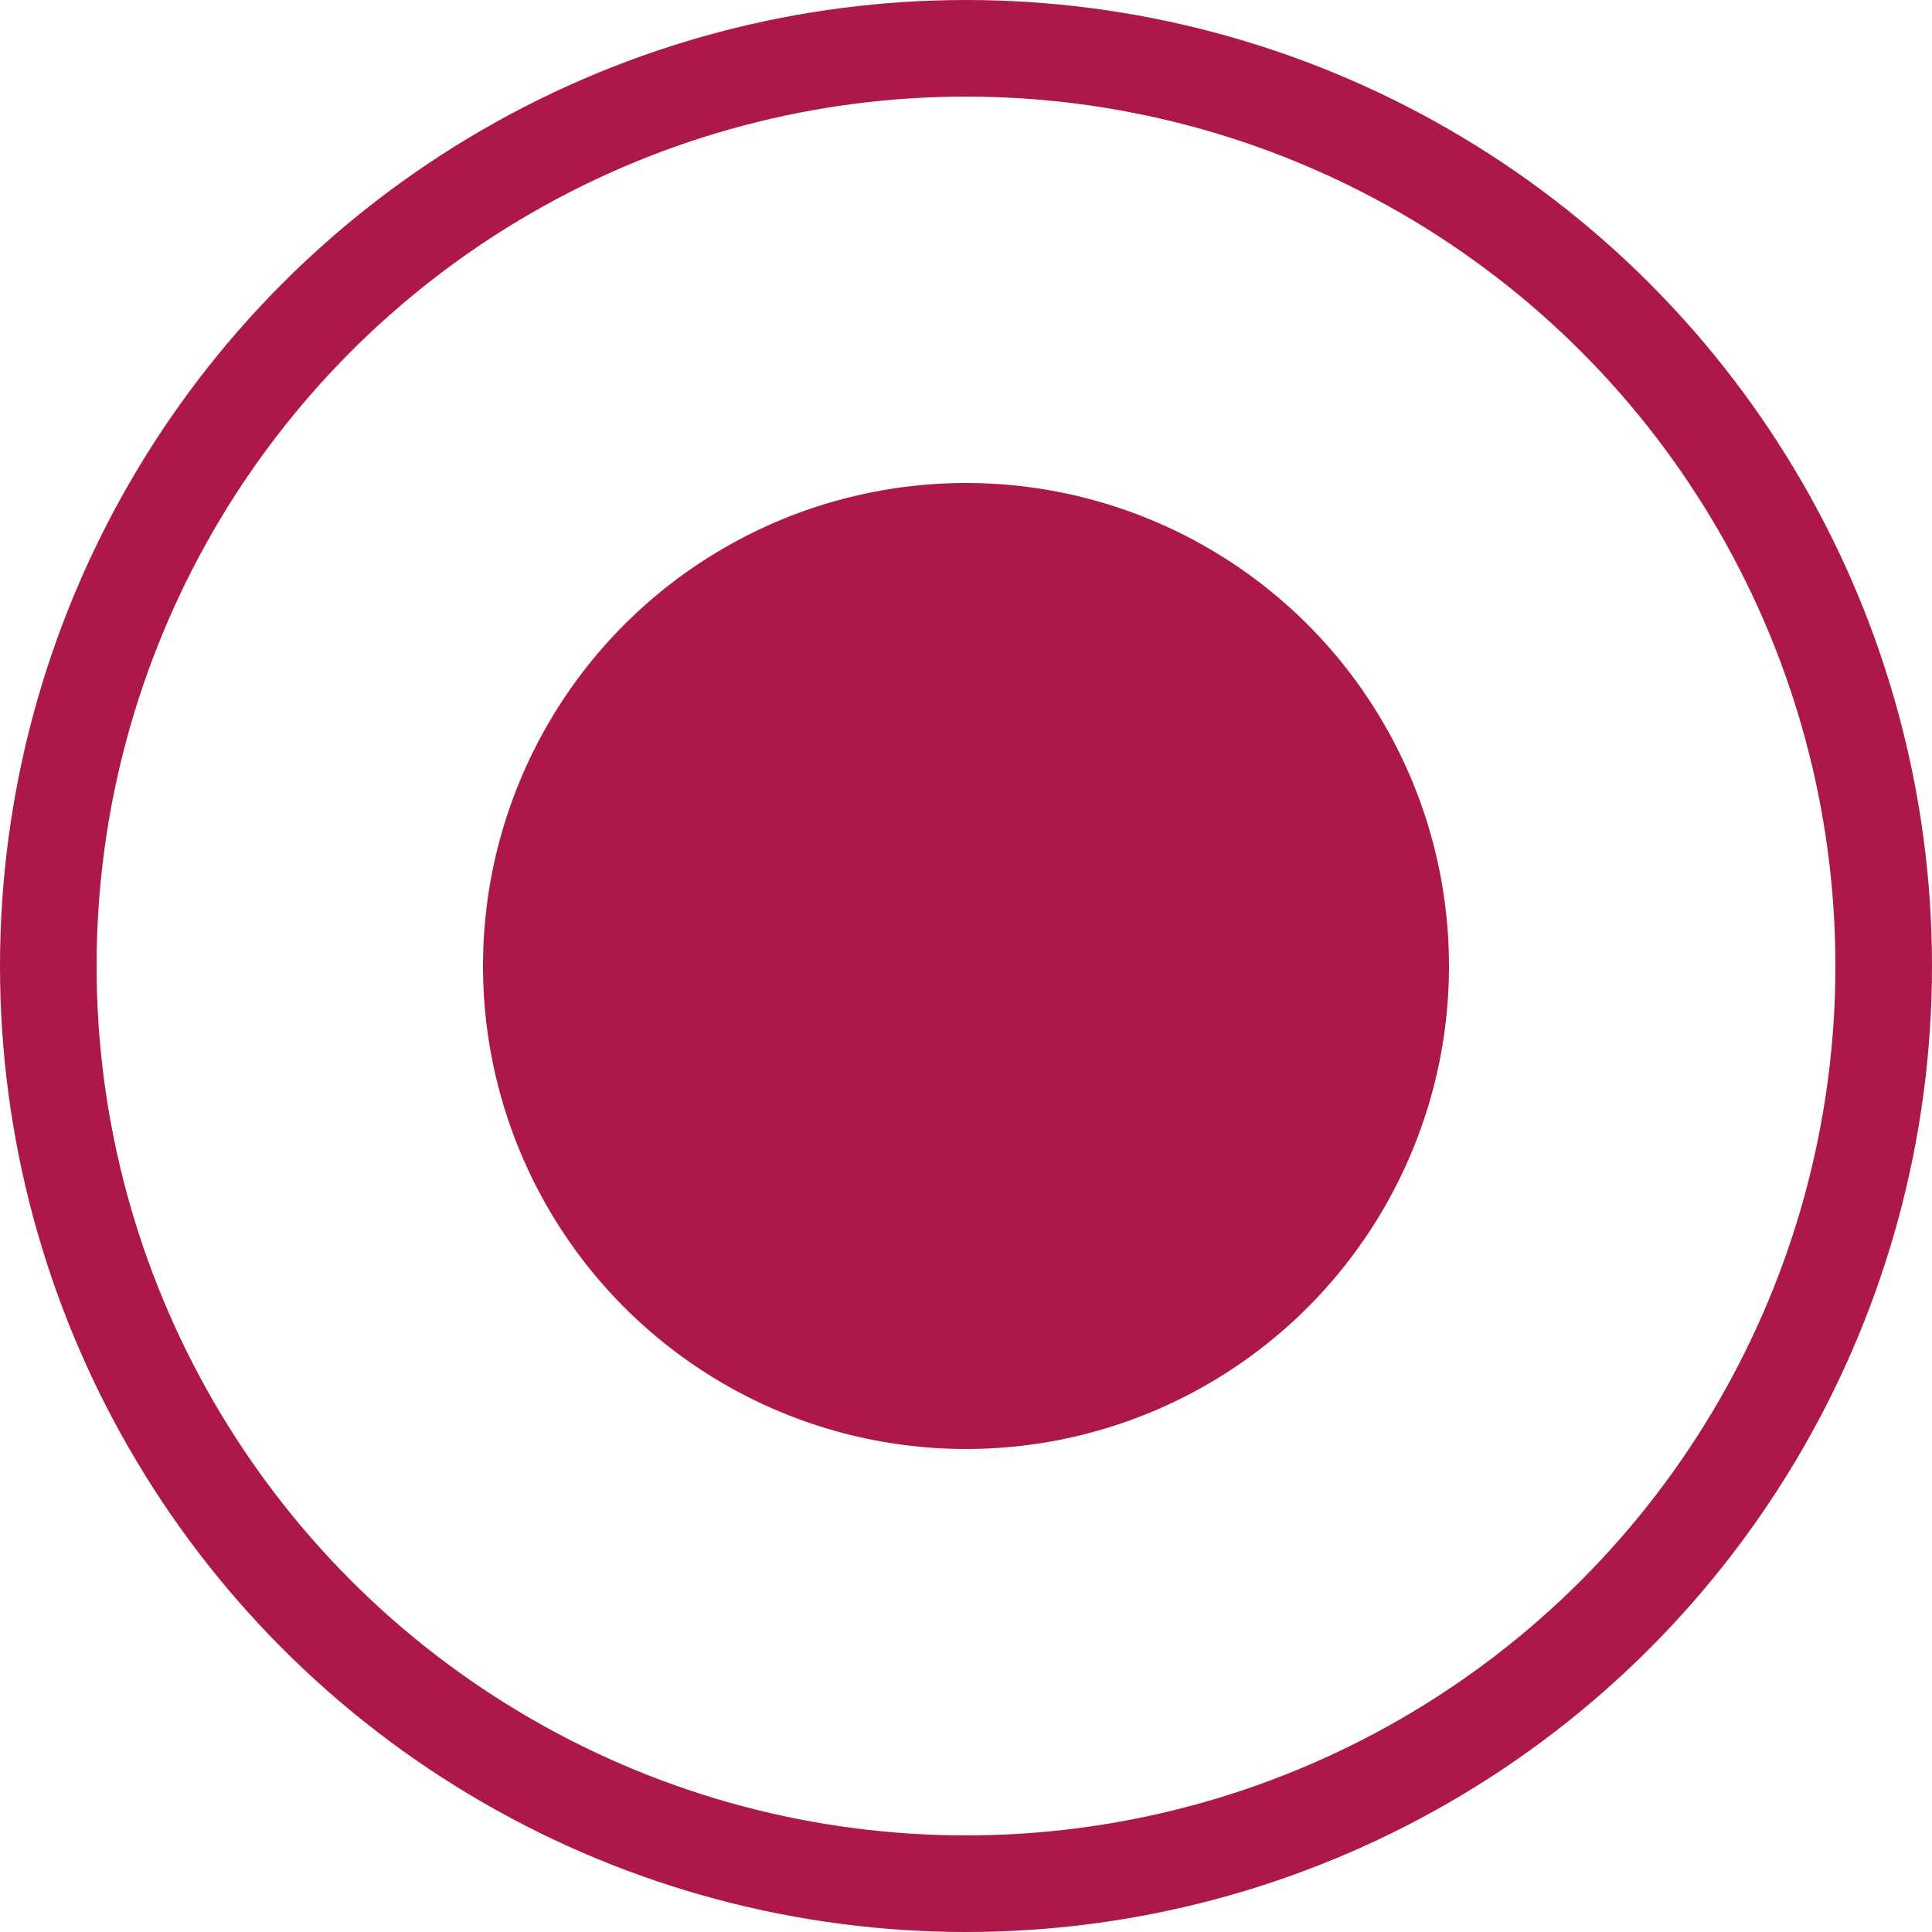 <svg width="20" height="20" viewBox="0 0 20 20" fill="none" xmlns="http://www.w3.org/2000/svg">
<circle cx="10" cy="10" r="9.5" stroke="#AD184C"/>
<circle cx="10" cy="10" r="5" fill="#AD184C"/>
</svg>
